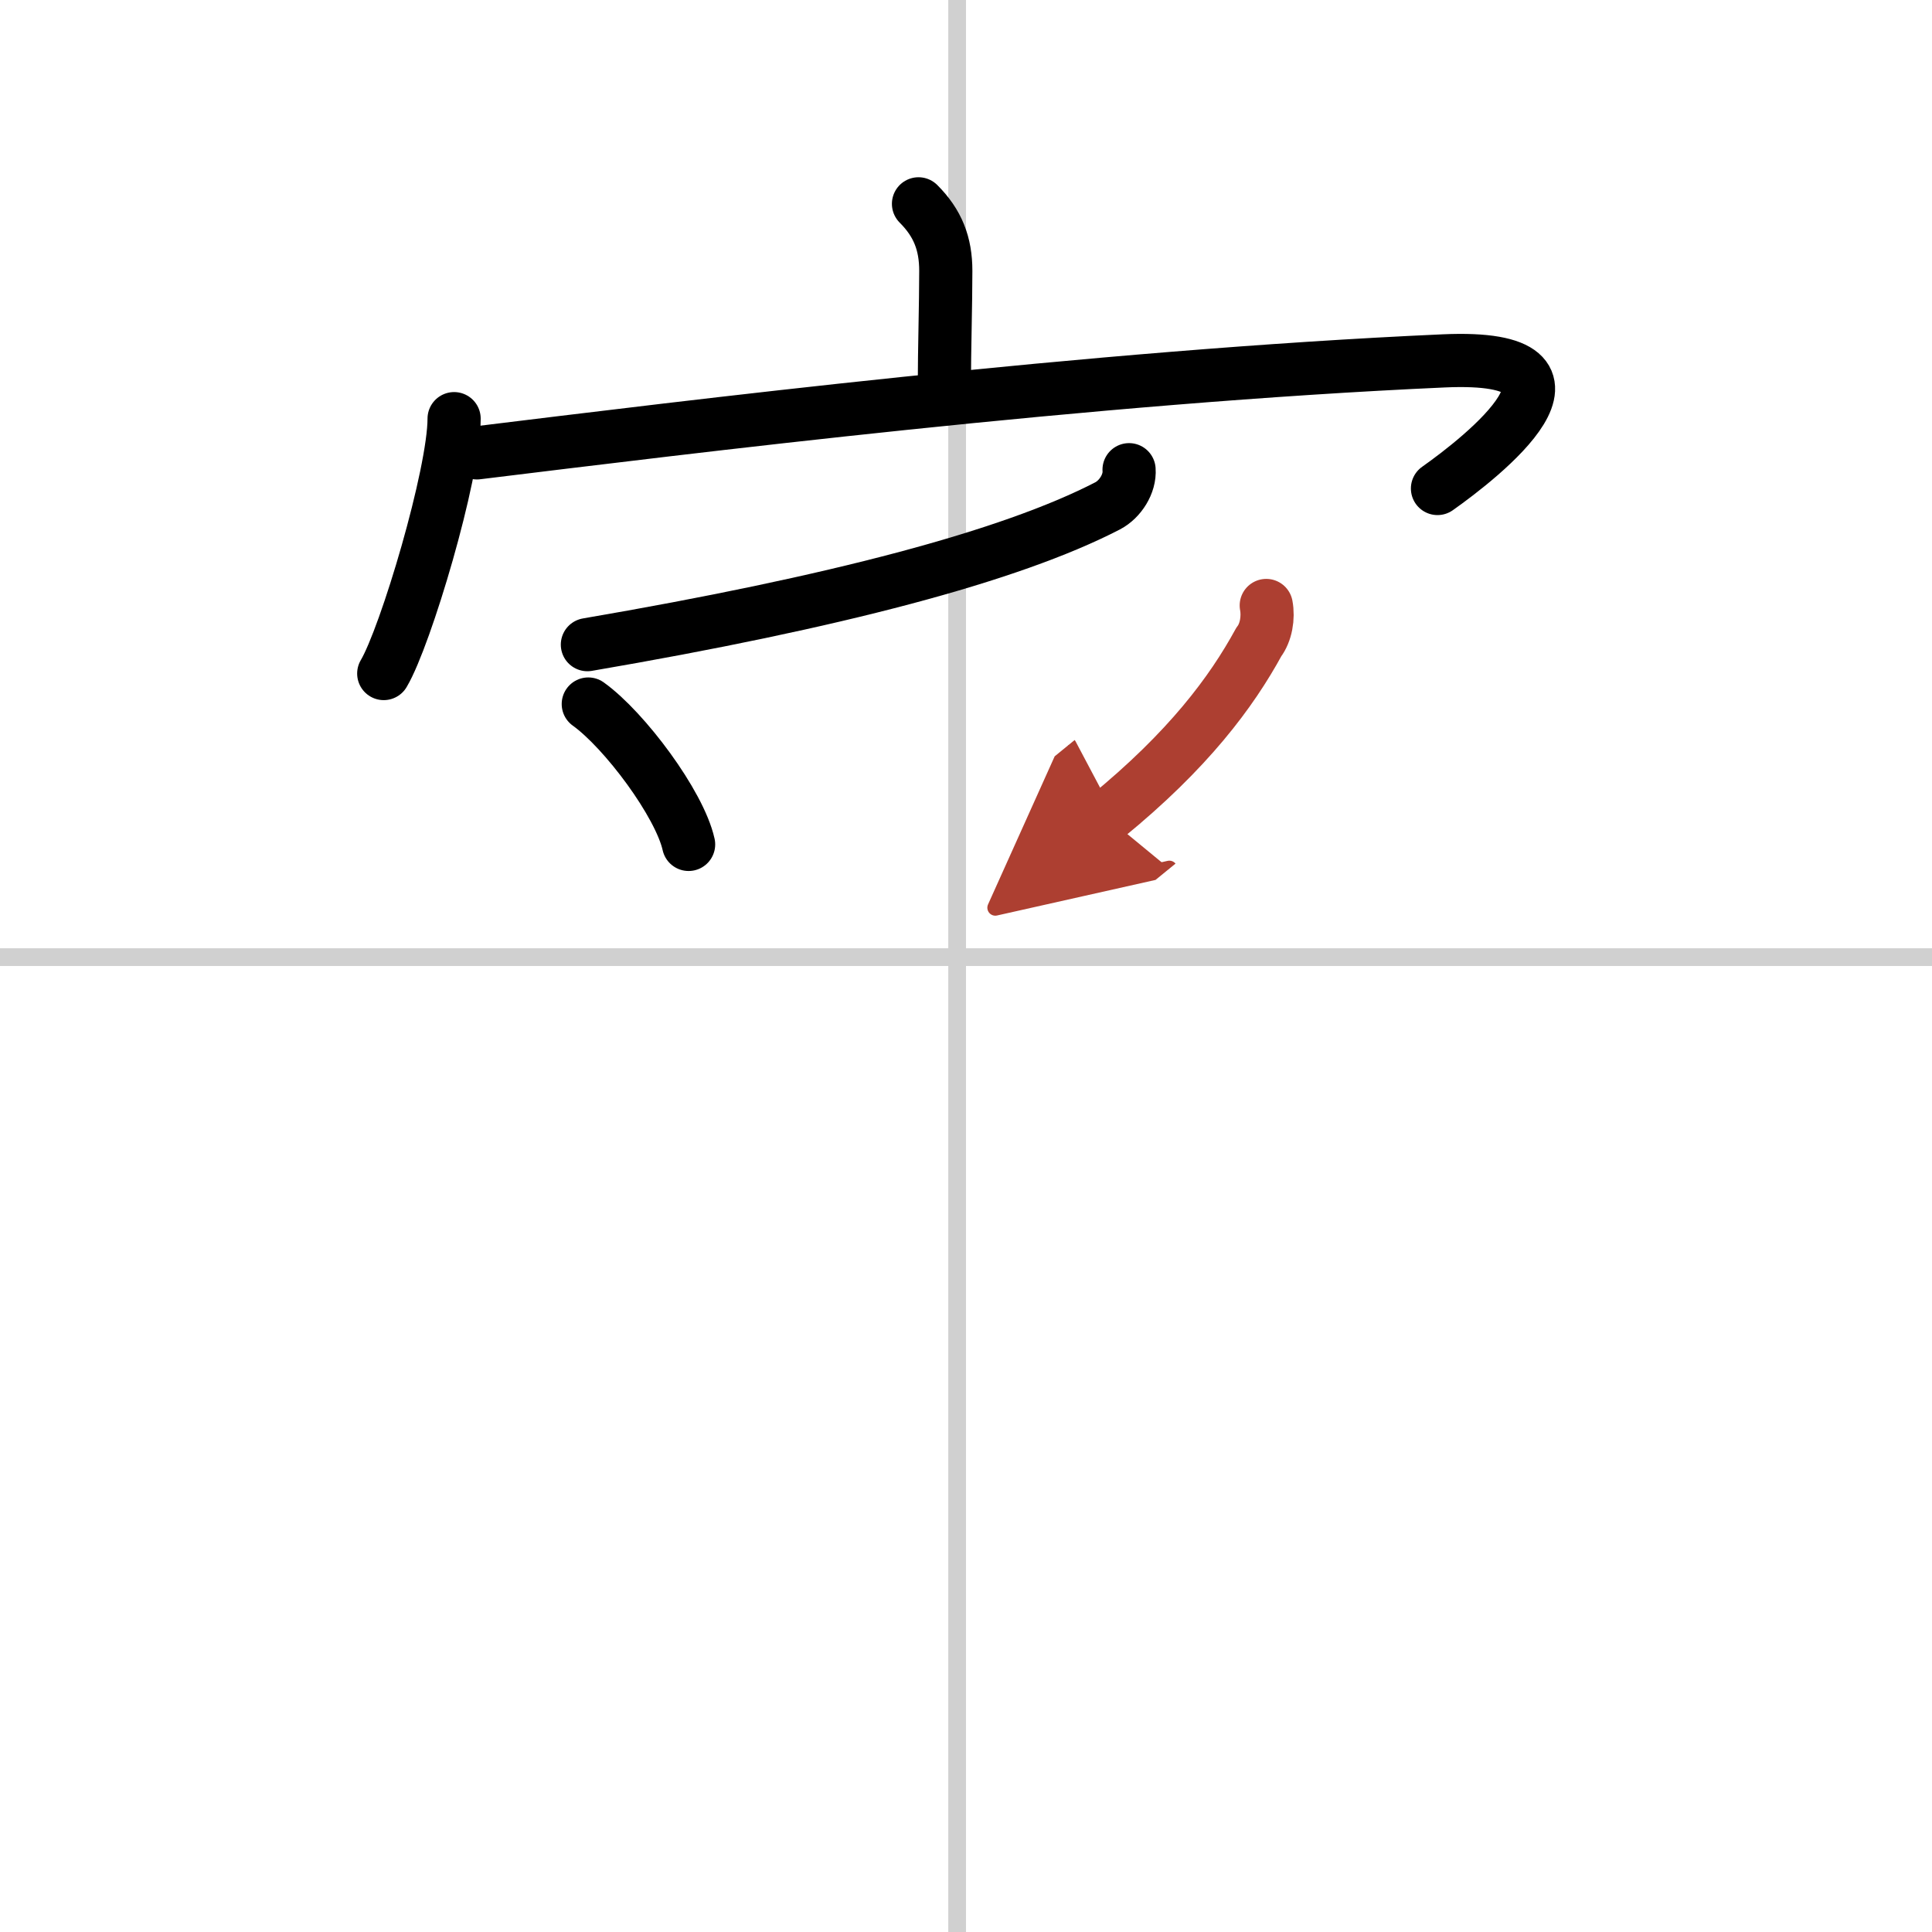 <svg width="400" height="400" viewBox="0 0 109 109" xmlns="http://www.w3.org/2000/svg"><defs><marker id="a" markerWidth="4" orient="auto" refX="1" refY="5" viewBox="0 0 10 10"><polyline points="0 0 10 5 0 10 1 5" fill="#ad3f31" stroke="#ad3f31"/></marker></defs><g fill="none" stroke="#000" stroke-linecap="round" stroke-linejoin="round" stroke-width="3"><rect width="100%" height="100%" fill="#fff" stroke="#fff"/><line x1="54" x2="54" y2="109" stroke="#d0d0d0" stroke-width="1"/><line x2="109" y1="54" y2="54" stroke="#d0d0d0" stroke-width="1"/><path d="m51.82 11.5c1.09 1.09 1.54 2.25 1.54 3.78 0 1.85-0.08 4.6-0.08 6.31"/><path d="m25.62 23.62c0 3.13-2.73 12.29-3.97 14.38"/><path d="m26.91 25.55c11.71-1.43 34.59-4.3 54.55-5.19 9.68-0.43 2.05 5.5-0.36 7.2"/><path d="m63.7 26.5c0.06 0.79-0.5 1.67-1.21 2.04-5.49 2.84-15.39 5.44-29.35 7.83"/><path d="m33.19 39.72c2.05 1.47 5.15 5.63 5.66 7.92"/><path d="m71.44 34.16c0.13 0.68-0.01 1.53-0.42 2.06-1.54 2.82-3.97 6.1-8.59 9.87" marker-end="url(#a)" stroke="#ad3f31"/></g></svg>
